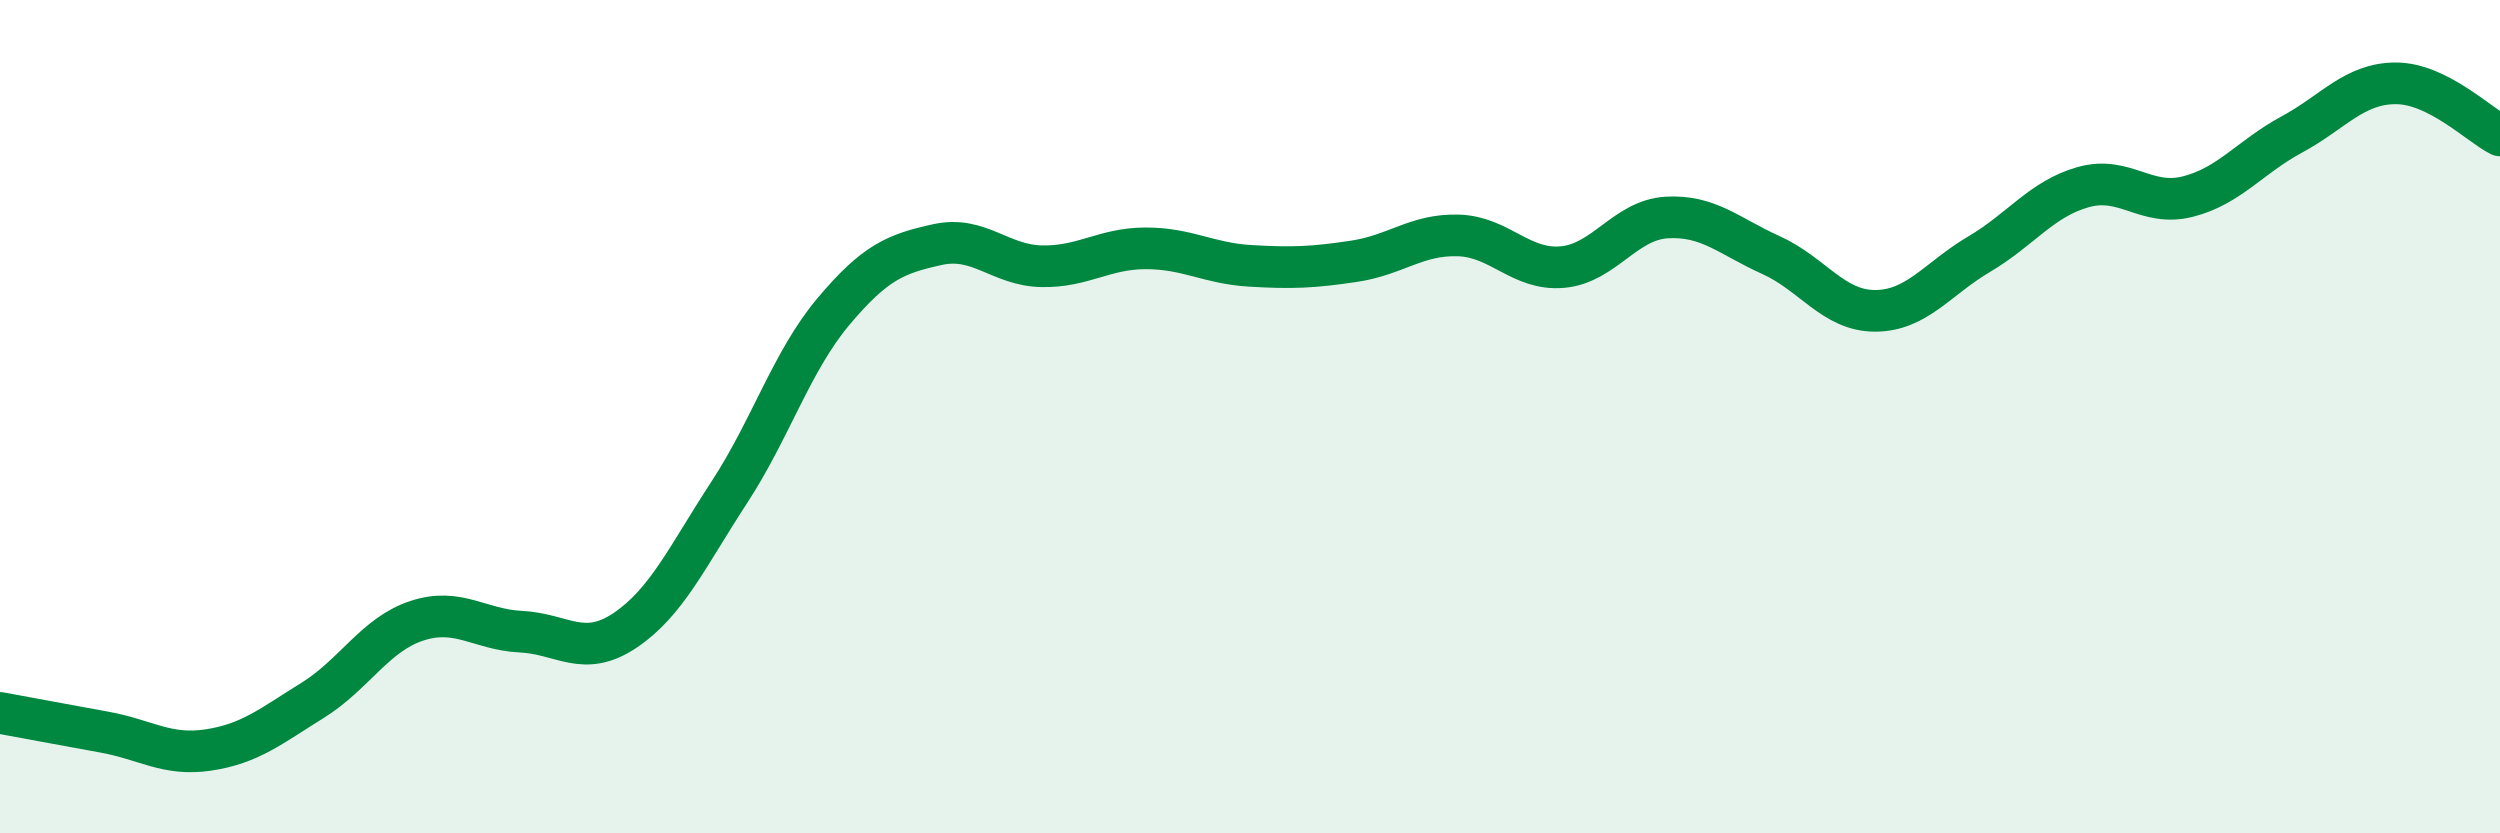 
    <svg width="60" height="20" viewBox="0 0 60 20" xmlns="http://www.w3.org/2000/svg">
      <path
        d="M 0,17.11 C 0.5,17.2 1.5,17.39 2.5,17.57 C 3.5,17.75 4,18.15 5,18 C 6,17.85 6.5,17.43 7.5,16.81 C 8.5,16.19 9,15.23 10,14.9 C 11,14.57 11.5,15.11 12.5,15.16 C 13.5,15.21 14,15.8 15,15.13 C 16,14.46 16.5,13.35 17.5,11.82 C 18.5,10.29 19,8.67 20,7.48 C 21,6.29 21.5,6.09 22.5,5.87 C 23.5,5.65 24,6.37 25,6.39 C 26,6.41 26.5,5.96 27.5,5.96 C 28.5,5.96 29,6.32 30,6.38 C 31,6.44 31.5,6.42 32.5,6.27 C 33.5,6.12 34,5.62 35,5.65 C 36,5.68 36.5,6.5 37.5,6.41 C 38.5,6.32 39,5.28 40,5.22 C 41,5.16 41.5,5.67 42.5,6.12 C 43.5,6.57 44,7.46 45,7.46 C 46,7.46 46.5,6.69 47.5,6.1 C 48.5,5.51 49,4.77 50,4.49 C 51,4.21 51.5,4.97 52.5,4.72 C 53.5,4.47 54,3.77 55,3.23 C 56,2.69 56.5,2 57.5,2 C 58.5,2 59.5,3 60,3.25L60 20L0 20Z"
        fill="#008740"
        opacity="0.1"
        stroke-linecap="round"
        stroke-linejoin="round"
      />
      <path
        d="M 0,17.11 C 0.5,17.2 1.5,17.39 2.5,17.57 C 3.5,17.75 4,18.15 5,18 C 6,17.85 6.5,17.43 7.5,16.81 C 8.5,16.19 9,15.23 10,14.9 C 11,14.57 11.5,15.11 12.5,15.16 C 13.5,15.21 14,15.8 15,15.13 C 16,14.46 16.5,13.35 17.5,11.82 C 18.5,10.29 19,8.67 20,7.48 C 21,6.29 21.5,6.09 22.5,5.87 C 23.5,5.65 24,6.37 25,6.39 C 26,6.41 26.5,5.96 27.5,5.96 C 28.5,5.96 29,6.32 30,6.38 C 31,6.44 31.5,6.42 32.5,6.27 C 33.5,6.12 34,5.62 35,5.65 C 36,5.68 36.5,6.5 37.5,6.41 C 38.5,6.32 39,5.28 40,5.22 C 41,5.16 41.5,5.67 42.5,6.12 C 43.5,6.57 44,7.46 45,7.46 C 46,7.46 46.5,6.69 47.5,6.1 C 48.5,5.51 49,4.77 50,4.49 C 51,4.21 51.5,4.97 52.5,4.72 C 53.5,4.47 54,3.77 55,3.23 C 56,2.69 56.5,2 57.5,2 C 58.5,2 59.5,3 60,3.25"
        stroke="#008740"
        stroke-width="1"
        fill="none"
        stroke-linecap="round"
        stroke-linejoin="round"
      />
    </svg>
  